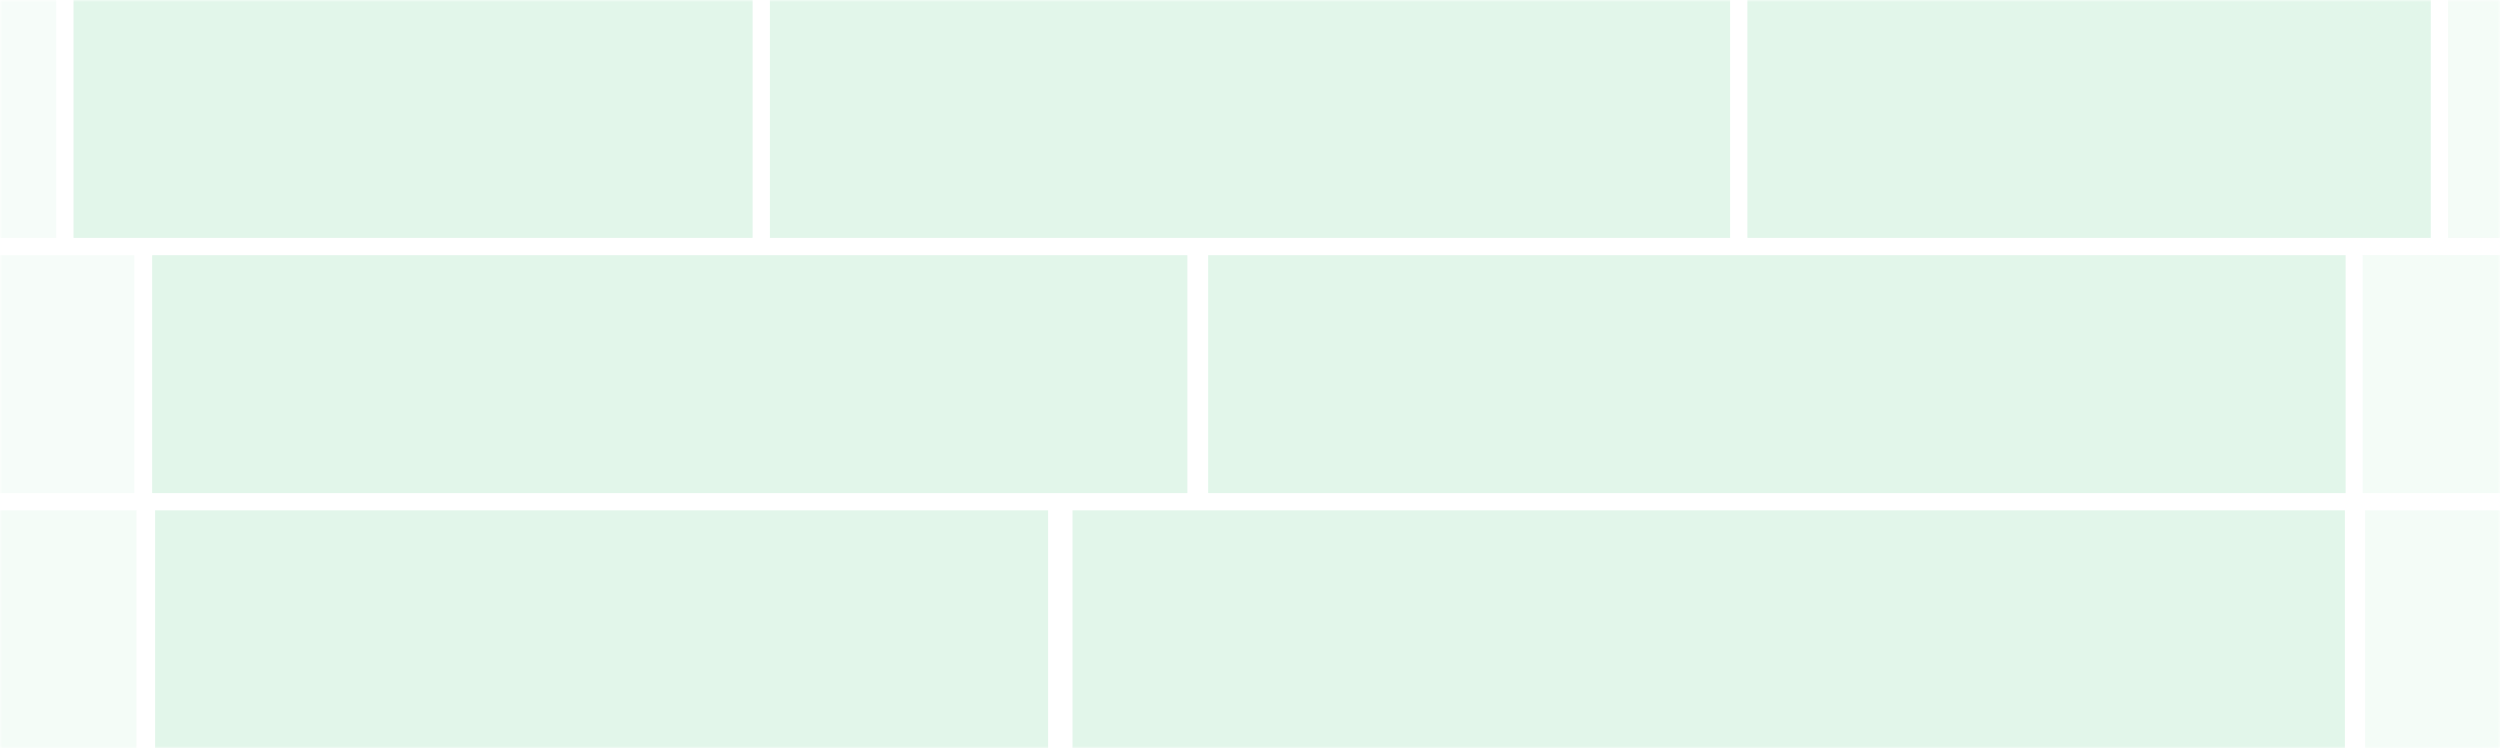 <?xml version="1.0" encoding="UTF-8"?> <svg xmlns="http://www.w3.org/2000/svg" width="578" height="173" viewBox="0 0 578 173" fill="none"><g clip-path="url(#clip0_2568_2096)"><mask id="mask0_2568_2096" style="mask-type:luminance" maskUnits="userSpaceOnUse" x="0" y="0" width="578" height="173"><path d="M578 0H0V173H578V0Z" fill="white"></path></mask><g mask="url(#mask0_2568_2096)"><g opacity="0.3"><path d="M13 0H-127V55H13V0Z" fill="#22BE61" fill-opacity="0.13"></path><path d="M31.043 59H-108.957V114H31.043V59Z" fill="#22BE61" fill-opacity="0.13"></path></g><path d="M174 0H17V55H174V0Z" fill="#22BE61" fill-opacity="0.13"></path><path d="M400 0H178V55H400V0Z" fill="#22BE61" fill-opacity="0.13"></path><path d="M562 0H404V55H562V0Z" fill="#22BE61" fill-opacity="0.13"></path><g opacity="0.4"><path d="M566 0H706V55H566V0Z" fill="#22BE61" fill-opacity="0.13"></path><path d="M546.248 59H686.248V114H546.248V59Z" fill="#22BE61" fill-opacity="0.13"></path></g><path d="M274.523 59H35.18V114H274.523V59Z" fill="#22BE61" fill-opacity="0.13"></path><path d="M242.32 118H35.859V173H242.32V118Z" fill="#22BE61" fill-opacity="0.13"></path><path d="M542.309 59H279.324V114H542.309V59Z" fill="#22BE61" fill-opacity="0.13"></path><path d="M542.141 118H247.969V173H542.141V118Z" fill="#22BE61" fill-opacity="0.13"></path><g opacity="0.4"><path d="M31.541 118H-35V173H31.541V118Z" fill="#22BE61" fill-opacity="0.13"></path></g><g opacity="0.4"><path d="M546.832 118H614V173H546.832V118Z" fill="#22BE61" fill-opacity="0.13"></path></g></g></g><defs><clipPath id="clip0_2568_2096"><rect width="578" height="173" fill="white"></rect></clipPath></defs></svg> 